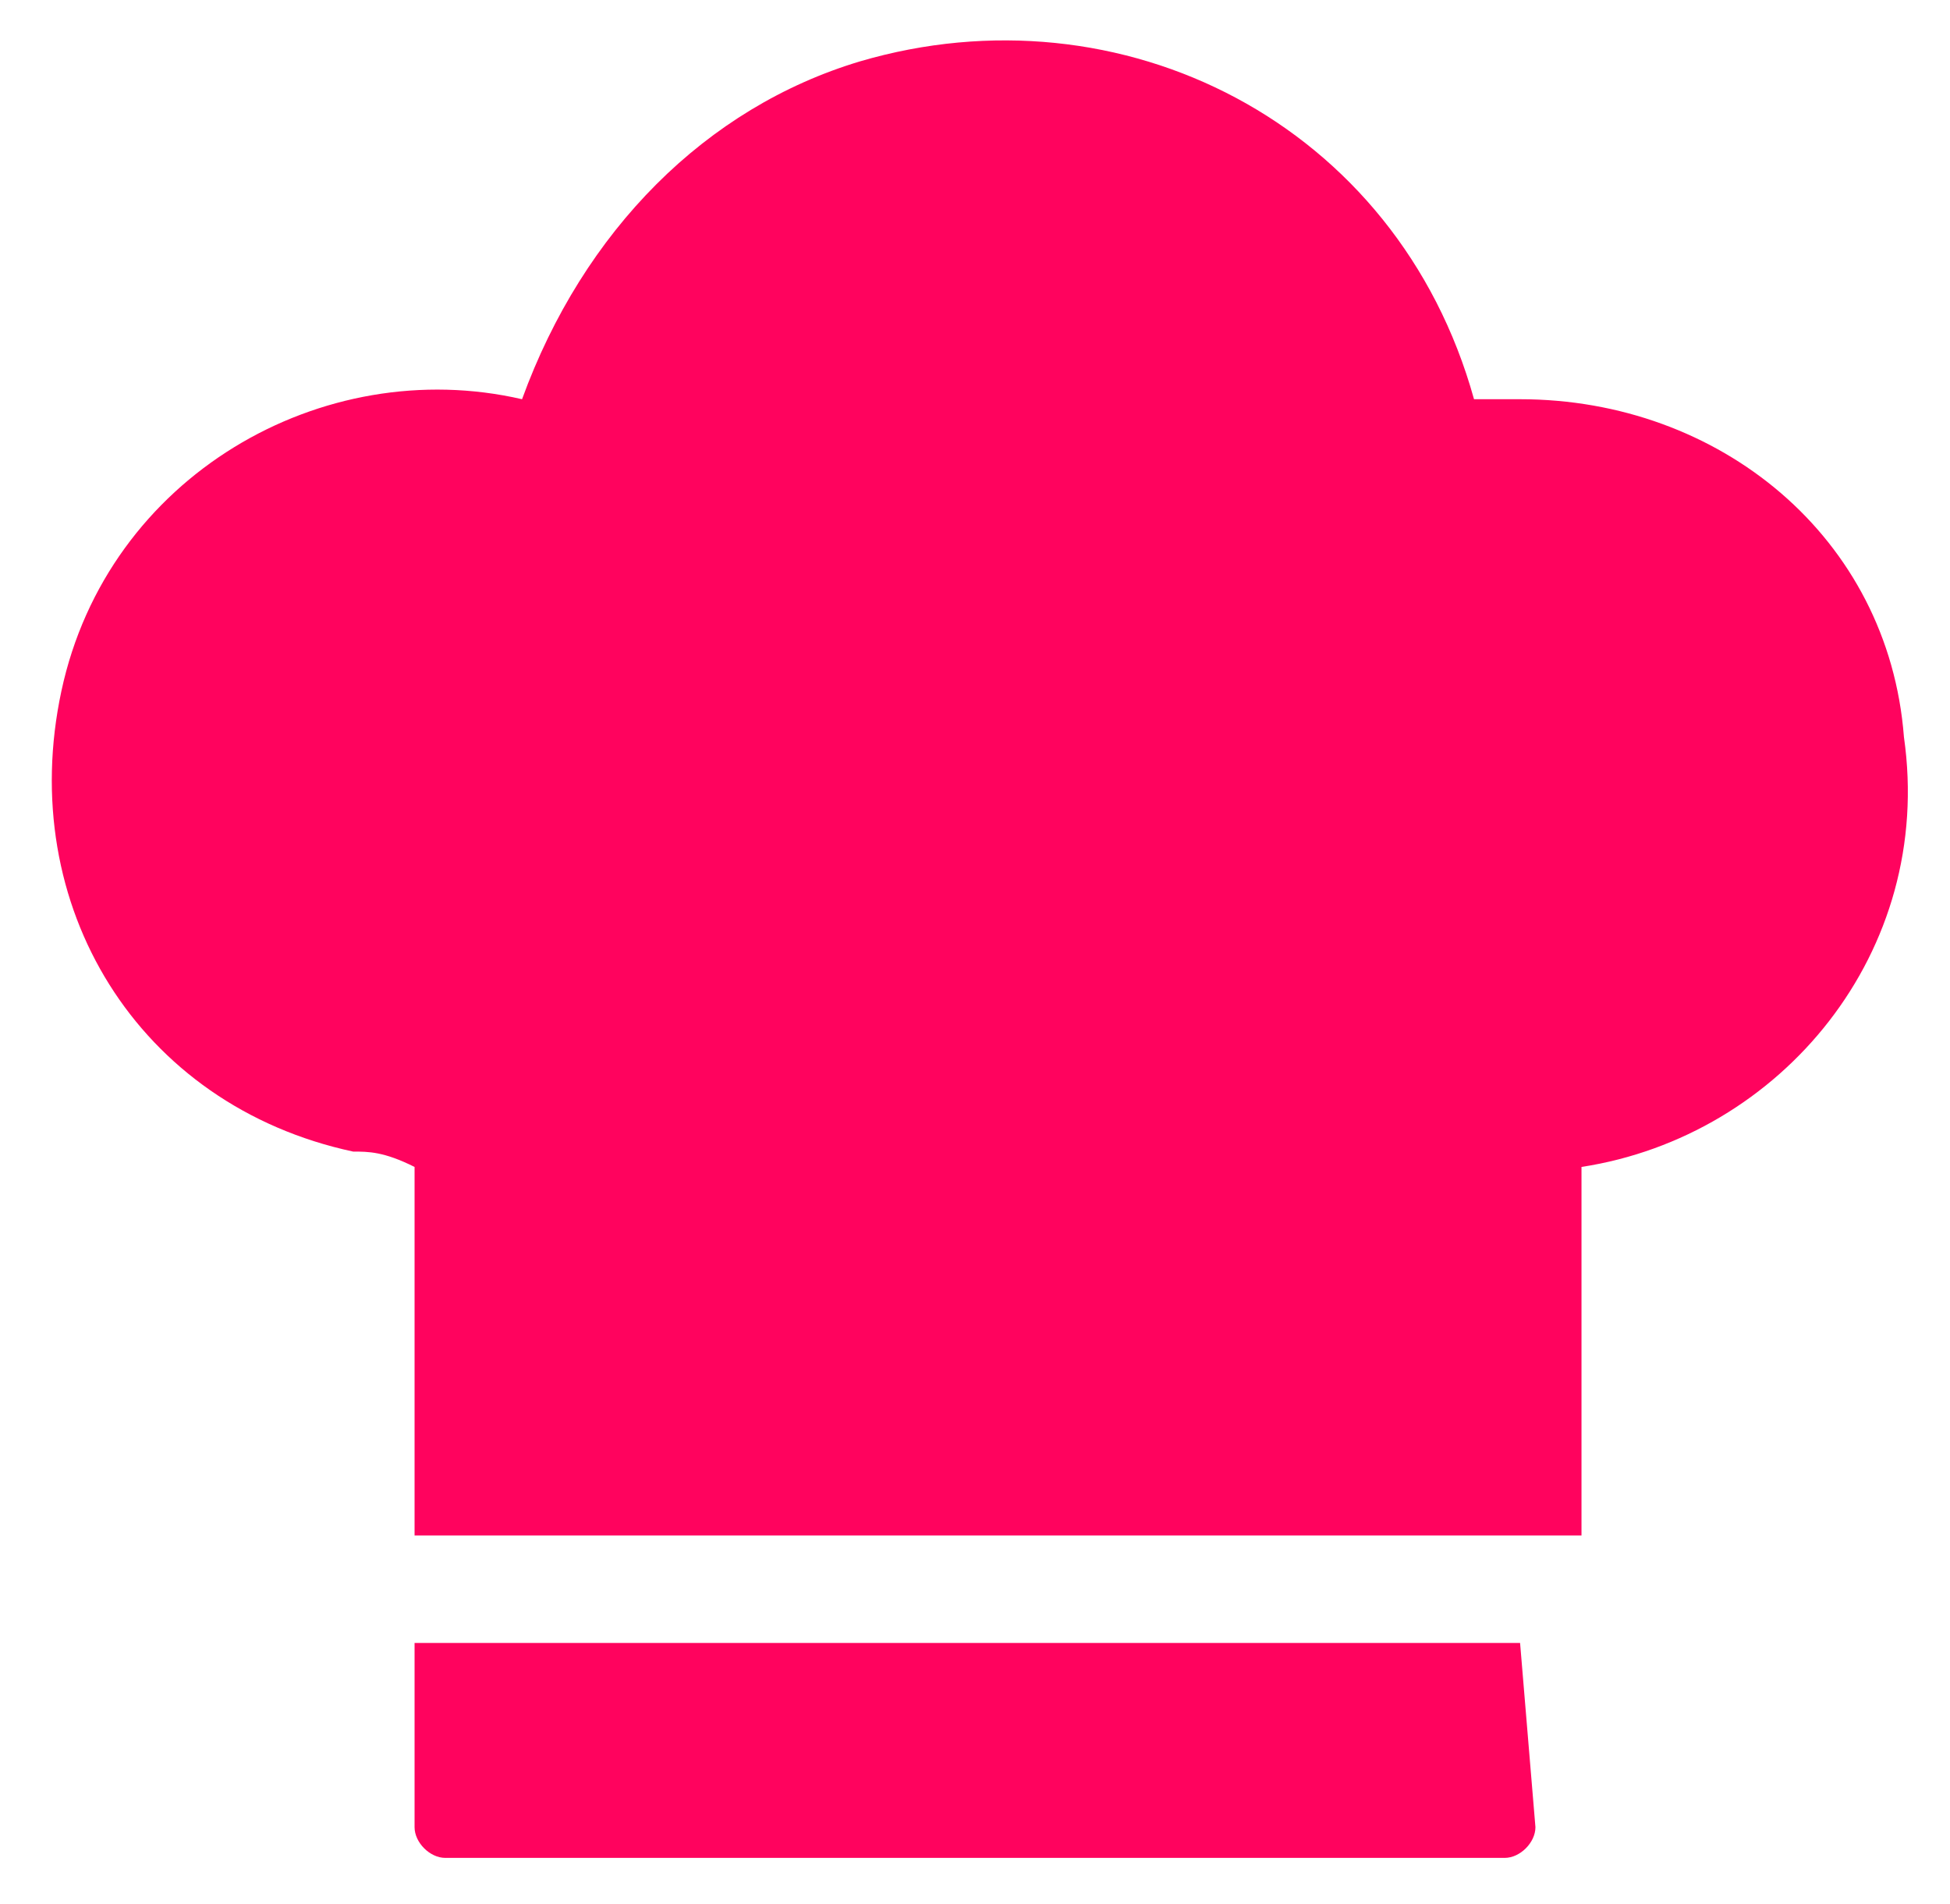 <?xml version="1.0" encoding="utf-8"?>
<!-- Generator: Adobe Illustrator 25.2.3, SVG Export Plug-In . SVG Version: 6.00 Build 0)  -->
<svg version="1.1" id="Layer_1" xmlns="http://www.w3.org/2000/svg" xmlns:xlink="http://www.w3.org/1999/xlink" x="0px" y="0px"
	 viewBox="0 0 12.7 12.4" style="enable-background:new 0 0 12.7 12.4;" xml:space="preserve">
<style type="text/css">
	.st0{fill:#FF035E;}
</style>
<g id="Layer_2_1_">
	<g id="Image_1164">
		<path class="st0" d="M12.4,4.8c-0.1-1.3-1.2-2.2-2.5-2.2l0,0H9.6c-0.5-1.8-2.3-2.7-4-2.2c-1,0.3-1.8,1.1-2.2,2.2
			c-1.3-0.3-2.7,0.5-3,1.9s0.5,2.7,1.9,3c0.1,0,0.2,0,0.4,0.1V10h7.6V7.6C11.6,7.4,12.6,6.2,12.4,4.8z"/>
		<path class="st0" d="M9.9,10.7H2.7v1.2c0,0.1,0.1,0.2,0.2,0.2h6.9c0.1,0,0.2-0.1,0.2-0.2L9.9,10.7L9.9,10.7z"/>
	</g>
</g>
</svg>
